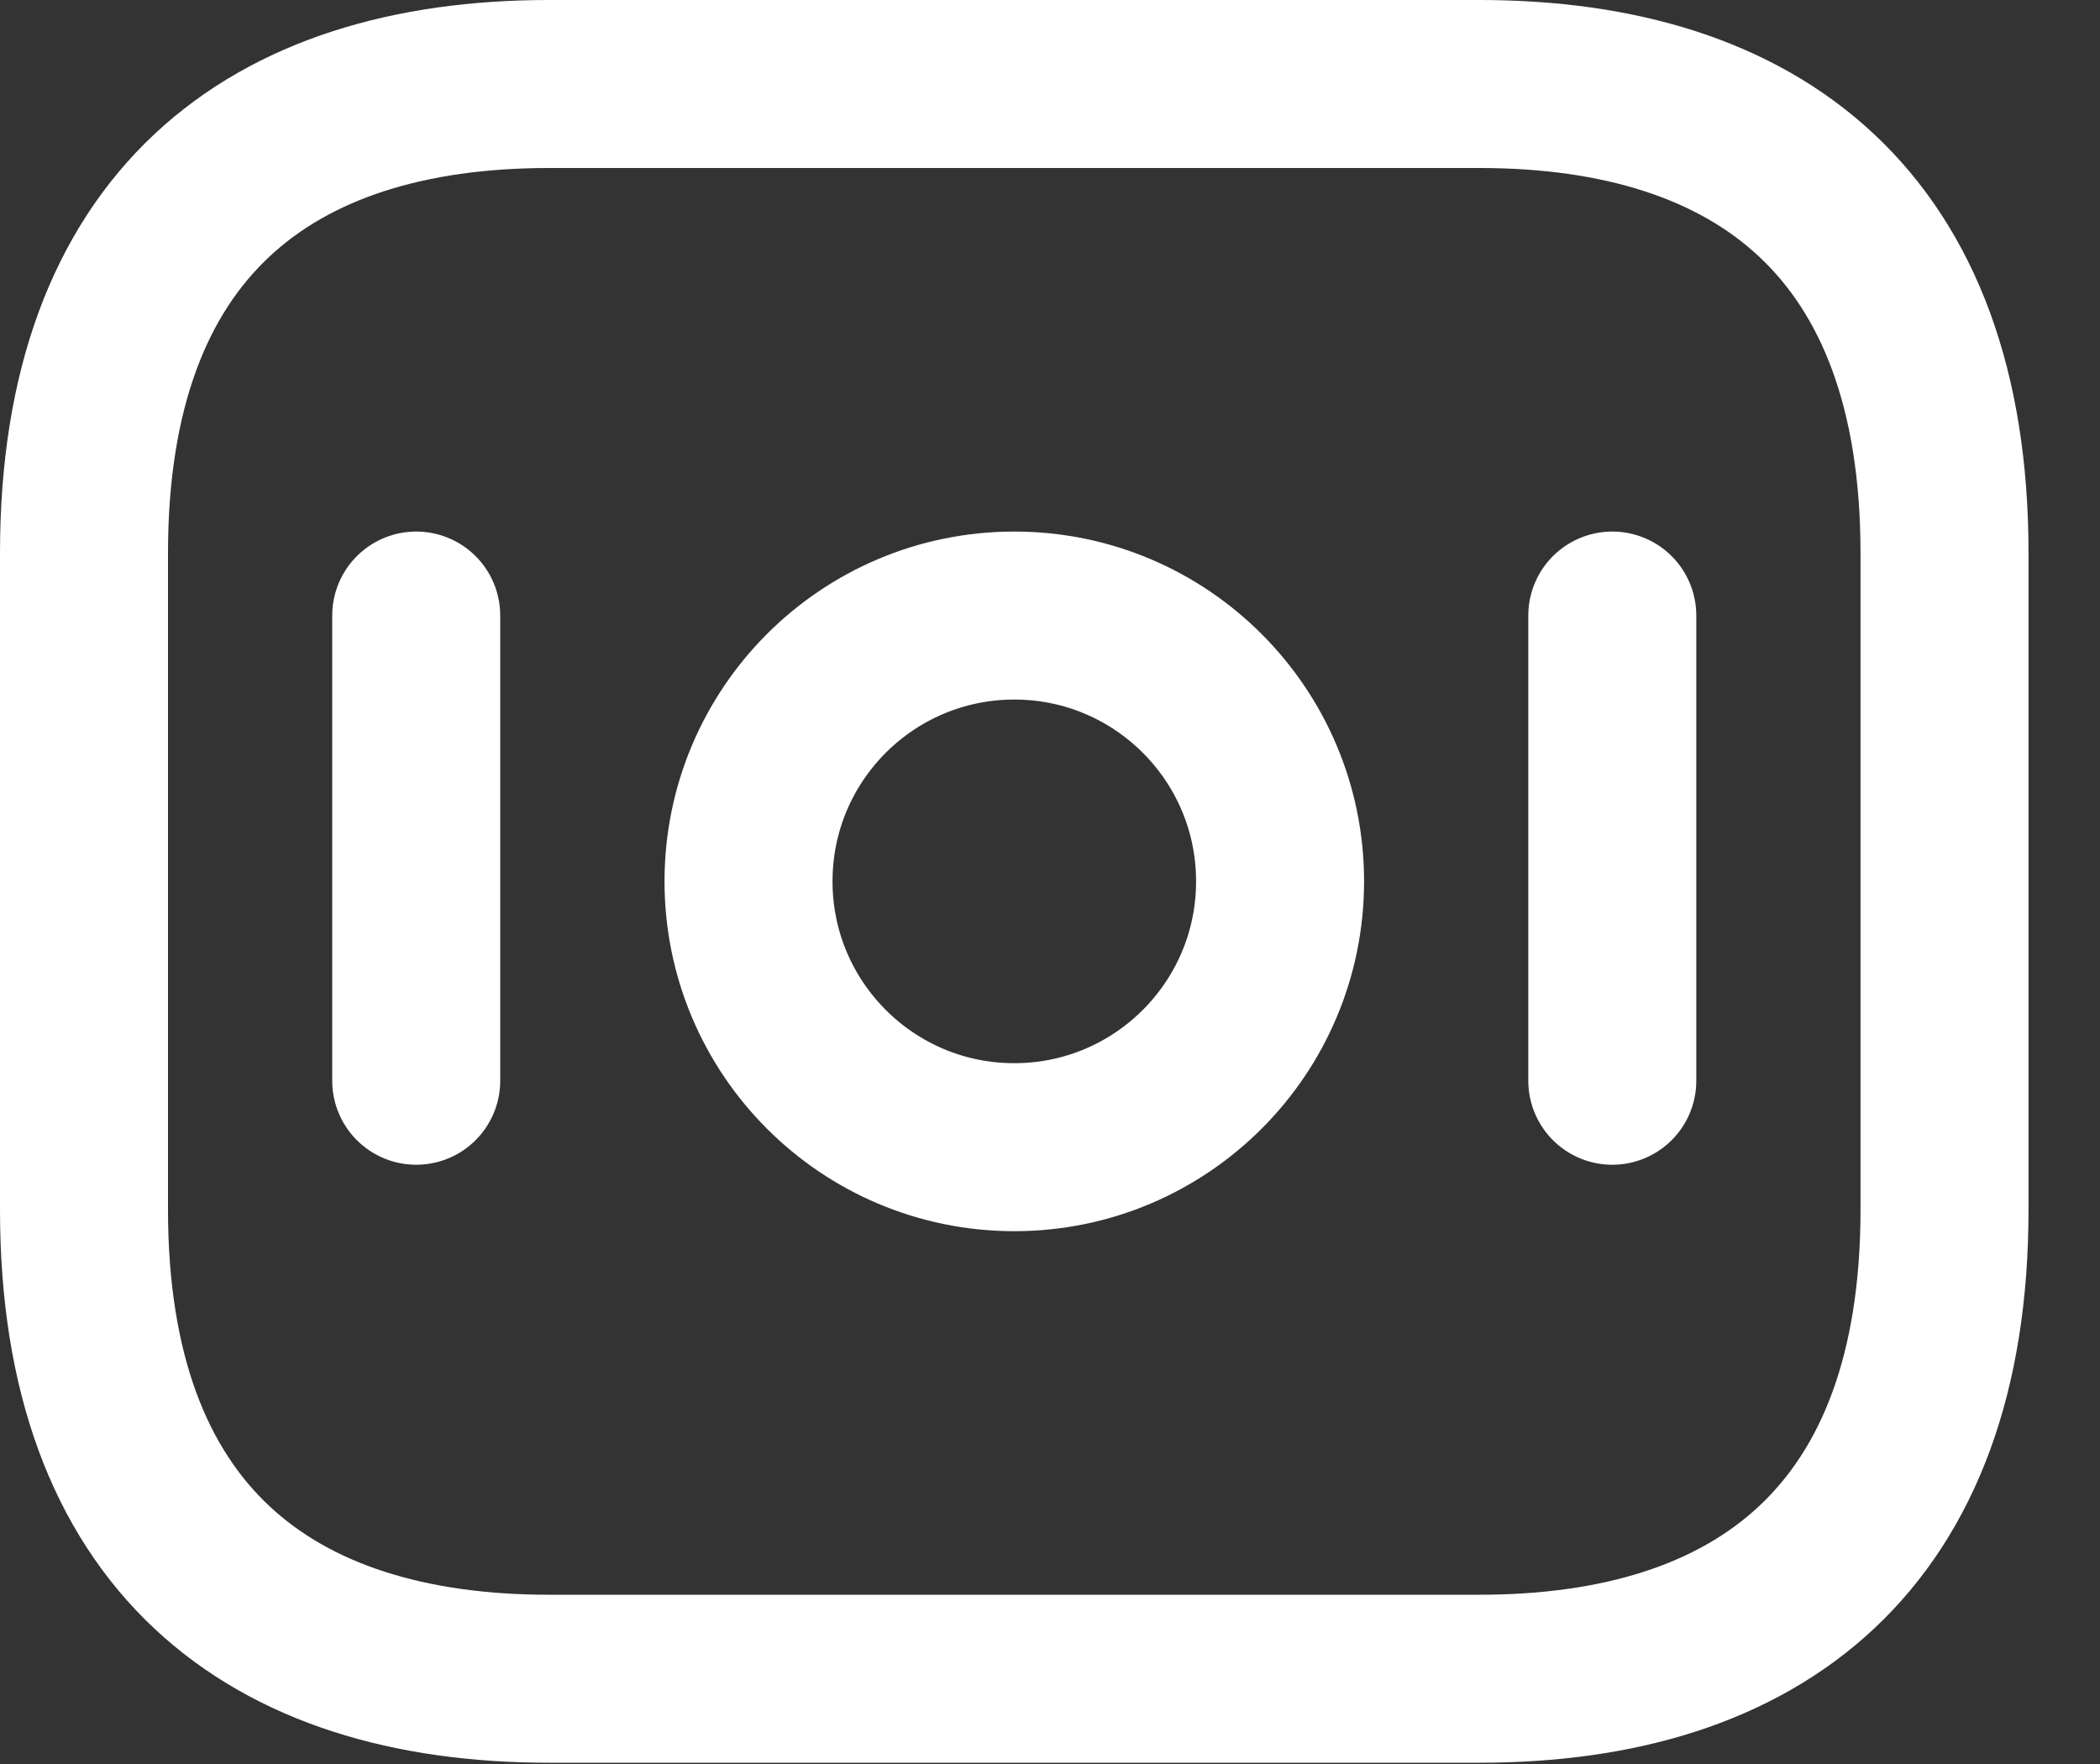 <svg width="25" height="21" viewBox="0 0 25 21" fill="none" xmlns="http://www.w3.org/2000/svg">
<rect x="0" y="0" width="25" height="21" fill="#333333" stroke="none"/>
<path d="M17.612 19.985H6.537C3.215 19.985 1 18.31 1 14.401V6.584C1 2.675 3.215 1 6.537 1H17.612C20.934 1 23.149 2.675 23.149 6.584V14.401C23.149 18.31 20.934 19.985 17.612 19.985Z" stroke="white" stroke-width="2" stroke-miterlimit="10" stroke-linecap="round" stroke-linejoin="round"/>
<path d="M12.075 13.657C13.822 13.657 15.239 12.24 15.239 10.492C15.239 8.745 13.822 7.328 12.075 7.328C10.327 7.328 8.911 8.745 8.911 10.492C8.911 12.24 10.327 13.657 12.075 13.657Z" stroke="white" stroke-width="2" stroke-miterlimit="10" stroke-linecap="round" stroke-linejoin="round"/>
<path d="M4.955 7.328V12.866" stroke="white" stroke-width="2" stroke-miterlimit="10" stroke-linecap="round" stroke-linejoin="round"/>
<path d="M19.194 7.328V12.866" stroke="white" stroke-width="2" stroke-miterlimit="10" stroke-linecap="round" stroke-linejoin="round"/>
</svg>
